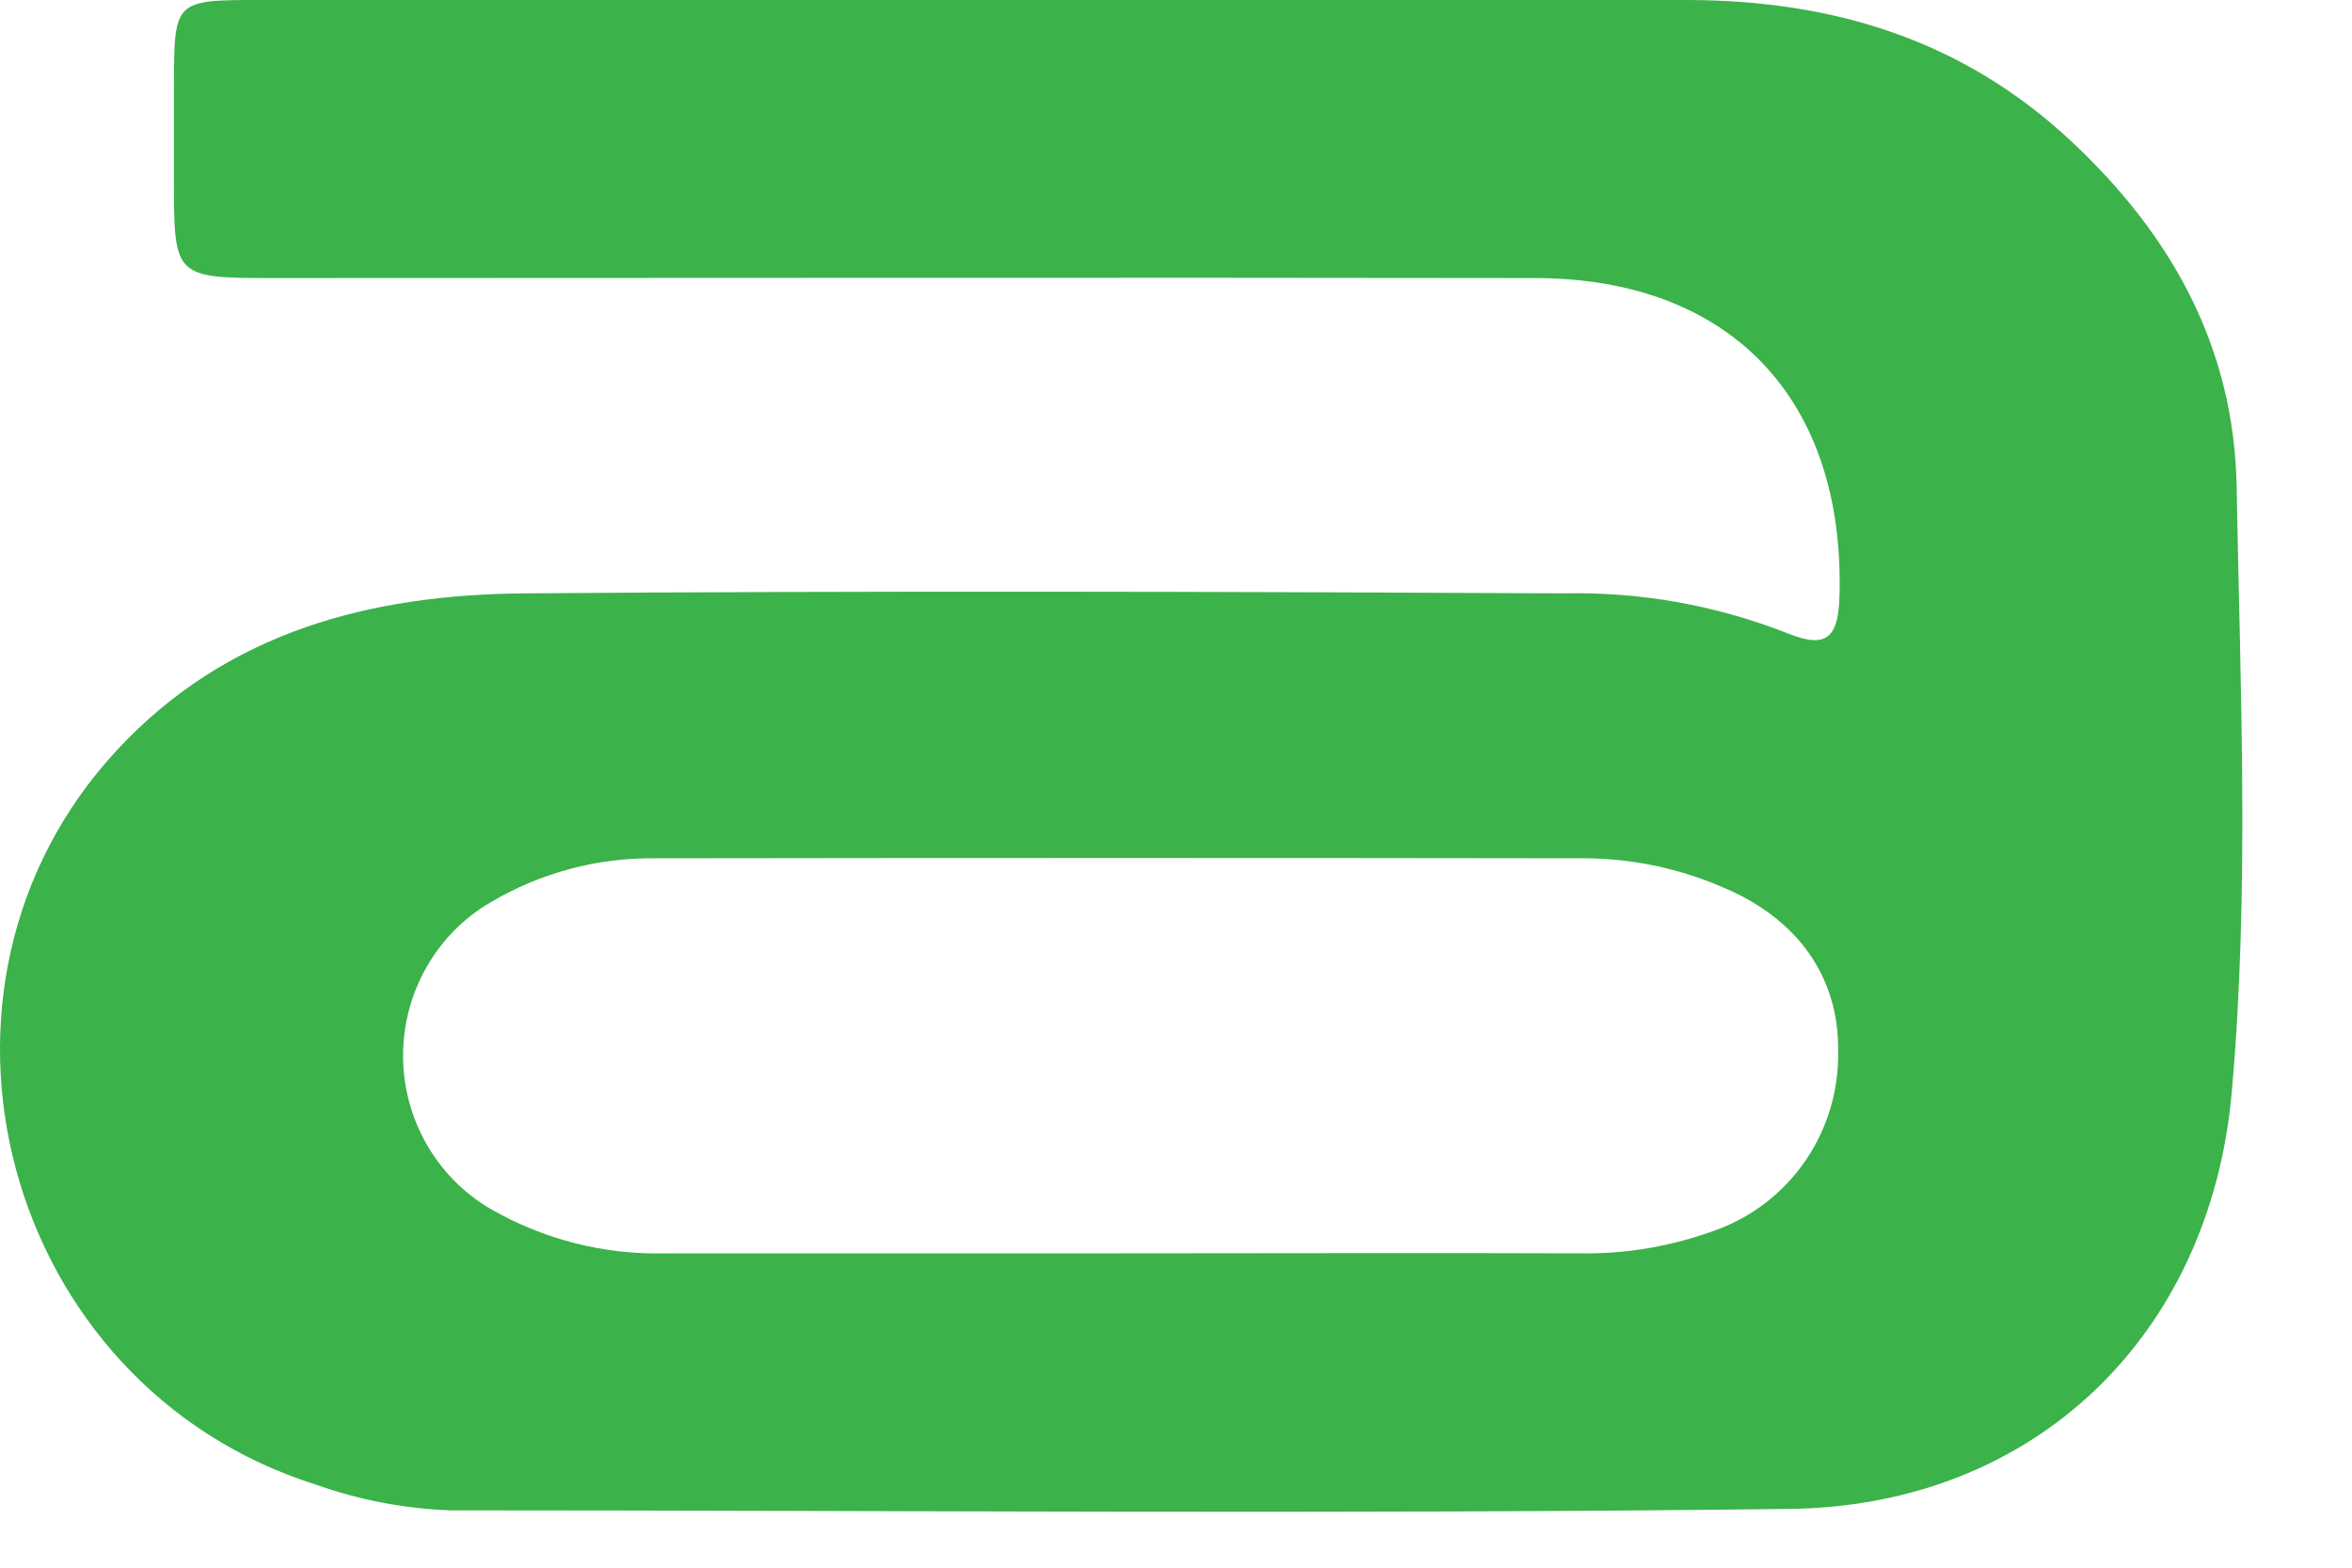<?xml version="1.0" encoding="utf-8"?>
<svg xmlns="http://www.w3.org/2000/svg" fill="none" height="100%" overflow="visible" preserveAspectRatio="none" style="display: block;" viewBox="0 0 21 14" width="100%">
<path d="M19.97 4.35C19.949 3.107 19.394 2.103 18.494 1.262C17.518 0.349 16.357 0.002 15.063 0C12.959 0 10.854 0 8.749 0H2.332C1.556 0 1.555 -1.43873e-06 1.553 0.762V1.594C1.553 2.482 1.553 2.483 2.456 2.483C6.203 2.483 9.95 2.477 13.698 2.483C15.457 2.483 16.473 3.571 16.424 5.322C16.413 5.738 16.277 5.787 15.933 5.645C15.307 5.403 14.642 5.285 13.972 5.299C10.875 5.283 7.777 5.275 4.681 5.299C3.311 5.31 2.028 5.638 1.043 6.7C-0.931 8.83 0.028 12.376 2.817 13.257C3.205 13.395 3.61 13.473 4.021 13.488C8.008 13.488 11.995 13.524 15.981 13.475C18.164 13.448 19.736 11.928 19.927 9.748C20.086 7.952 20.002 6.148 19.97 4.35ZM15.32 10.985C14.934 11.128 14.525 11.199 14.114 11.193C12.745 11.188 11.375 11.193 10.003 11.193H5.949C5.398 11.208 4.854 11.07 4.375 10.793C4.139 10.654 3.942 10.454 3.806 10.213C3.67 9.973 3.598 9.7 3.599 9.423C3.6 9.146 3.672 8.874 3.81 8.634C3.947 8.394 4.144 8.195 4.382 8.057C4.828 7.793 5.337 7.658 5.853 7.665C8.626 7.661 11.399 7.661 14.172 7.665C14.584 7.67 14.992 7.756 15.371 7.919C16.052 8.2 16.418 8.725 16.412 9.38C16.42 9.73 16.319 10.073 16.123 10.361C15.927 10.649 15.646 10.868 15.32 10.985V10.985Z" fill="#3BB24A" id="Vector"/>
</svg>